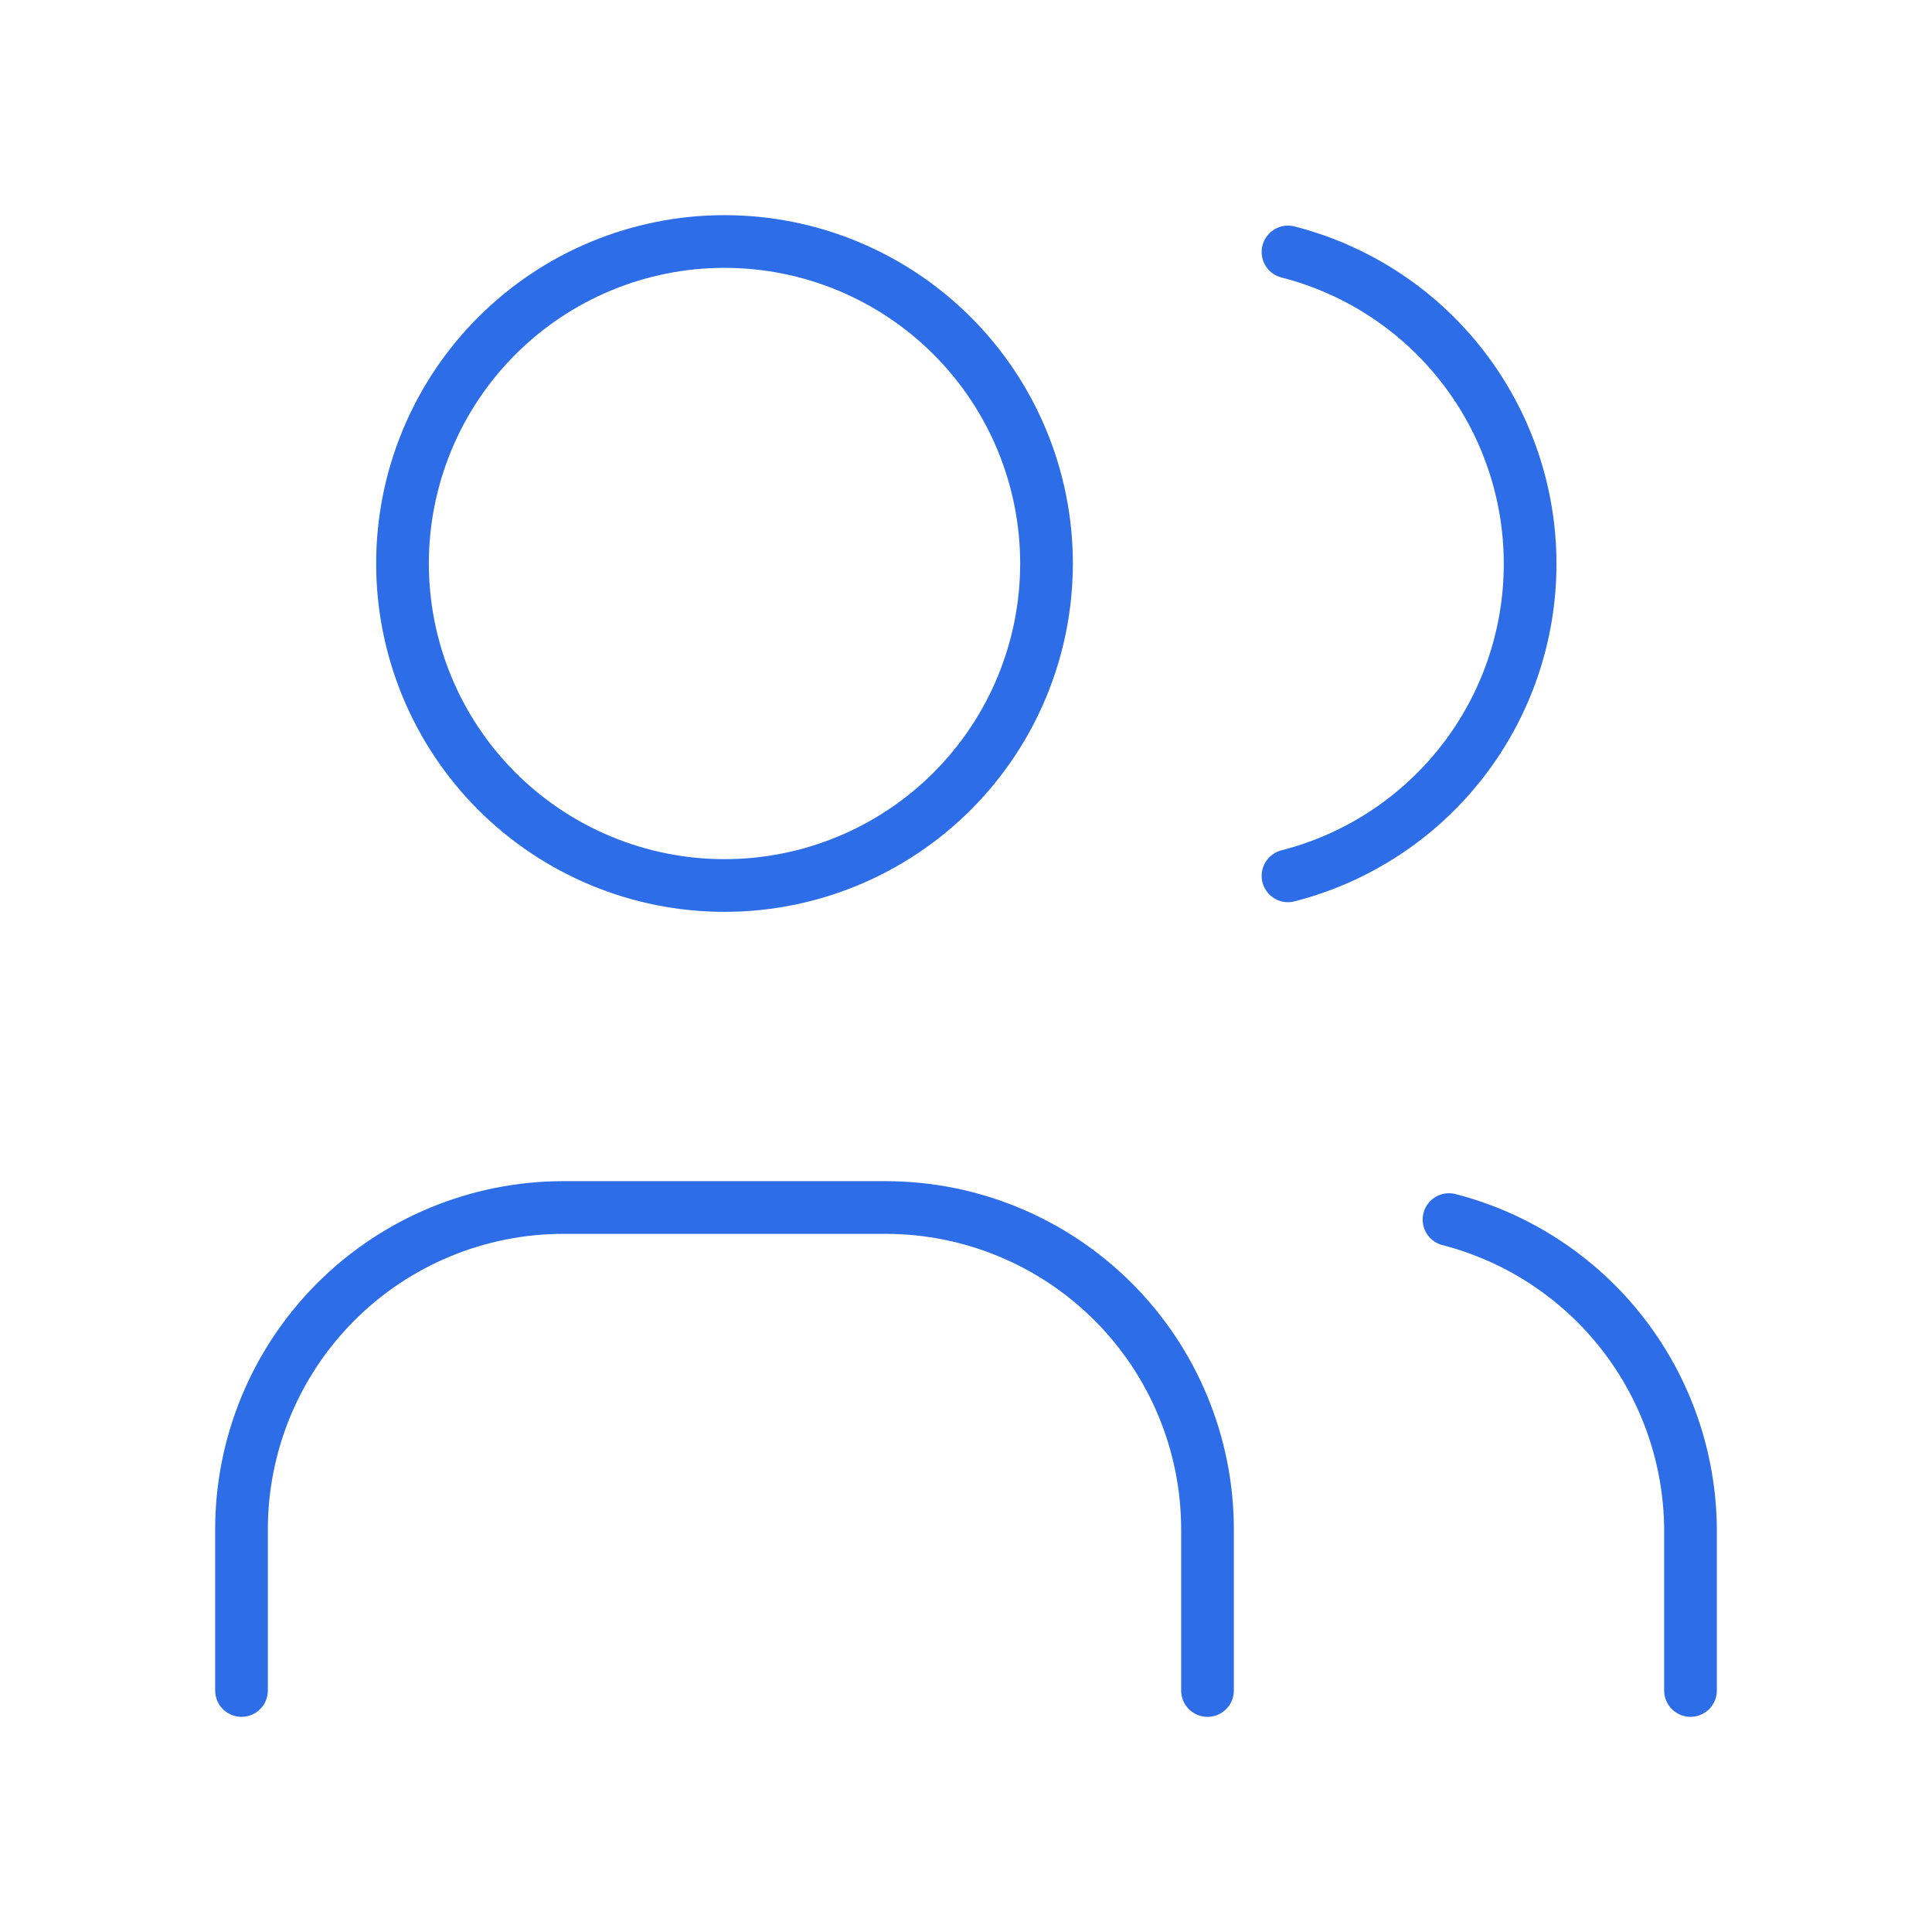 <svg width="110" height="110" viewBox="0 0 110 110" fill="none" xmlns="http://www.w3.org/2000/svg">
<g clip-path="url(#clip0_593_4000)">
<path d="M22.917 32.083C22.917 36.946 24.849 41.609 28.287 45.047C31.725 48.485 36.388 50.417 41.25 50.417C46.113 50.417 50.776 48.485 54.214 45.047C57.652 41.609 59.584 36.946 59.584 32.083C59.584 27.221 57.652 22.558 54.214 19.12C50.776 15.681 46.113 13.75 41.25 13.75C36.388 13.75 31.725 15.681 28.287 19.12C24.849 22.558 22.917 27.221 22.917 32.083Z" stroke="#2D6DE8" stroke-width="3" stroke-linecap="round" stroke-linejoin="round"/>
<path d="M13.75 96.25V87.083C13.75 82.221 15.681 77.558 19.12 74.12C22.558 70.681 27.221 68.75 32.083 68.75H50.417C55.279 68.75 59.942 70.681 63.38 74.12C66.819 77.558 68.75 82.221 68.75 87.083V96.25" stroke="#2D6DE8" stroke-width="3" stroke-linecap="round" stroke-linejoin="round"/>
<path d="M73.333 14.346C77.277 15.355 80.772 17.649 83.268 20.865C85.764 24.08 87.119 28.035 87.119 32.106C87.119 36.177 85.764 40.132 83.268 43.348C80.772 46.563 77.277 48.857 73.333 49.867" stroke="#2D6DE8" stroke-width="3" stroke-linecap="round" stroke-linejoin="round"/>
<path d="M96.25 96.25V87.083C96.227 83.037 94.865 79.112 92.378 75.92C89.891 72.728 86.418 70.449 82.5 69.438" stroke="#2D6DE8" stroke-width="3" stroke-linecap="round" stroke-linejoin="round"/>
</g>
<defs>
<clipPath id="clip0_593_4000">
<rect width="110" height="110" fill="white"/>
</clipPath>
</defs>
</svg>
